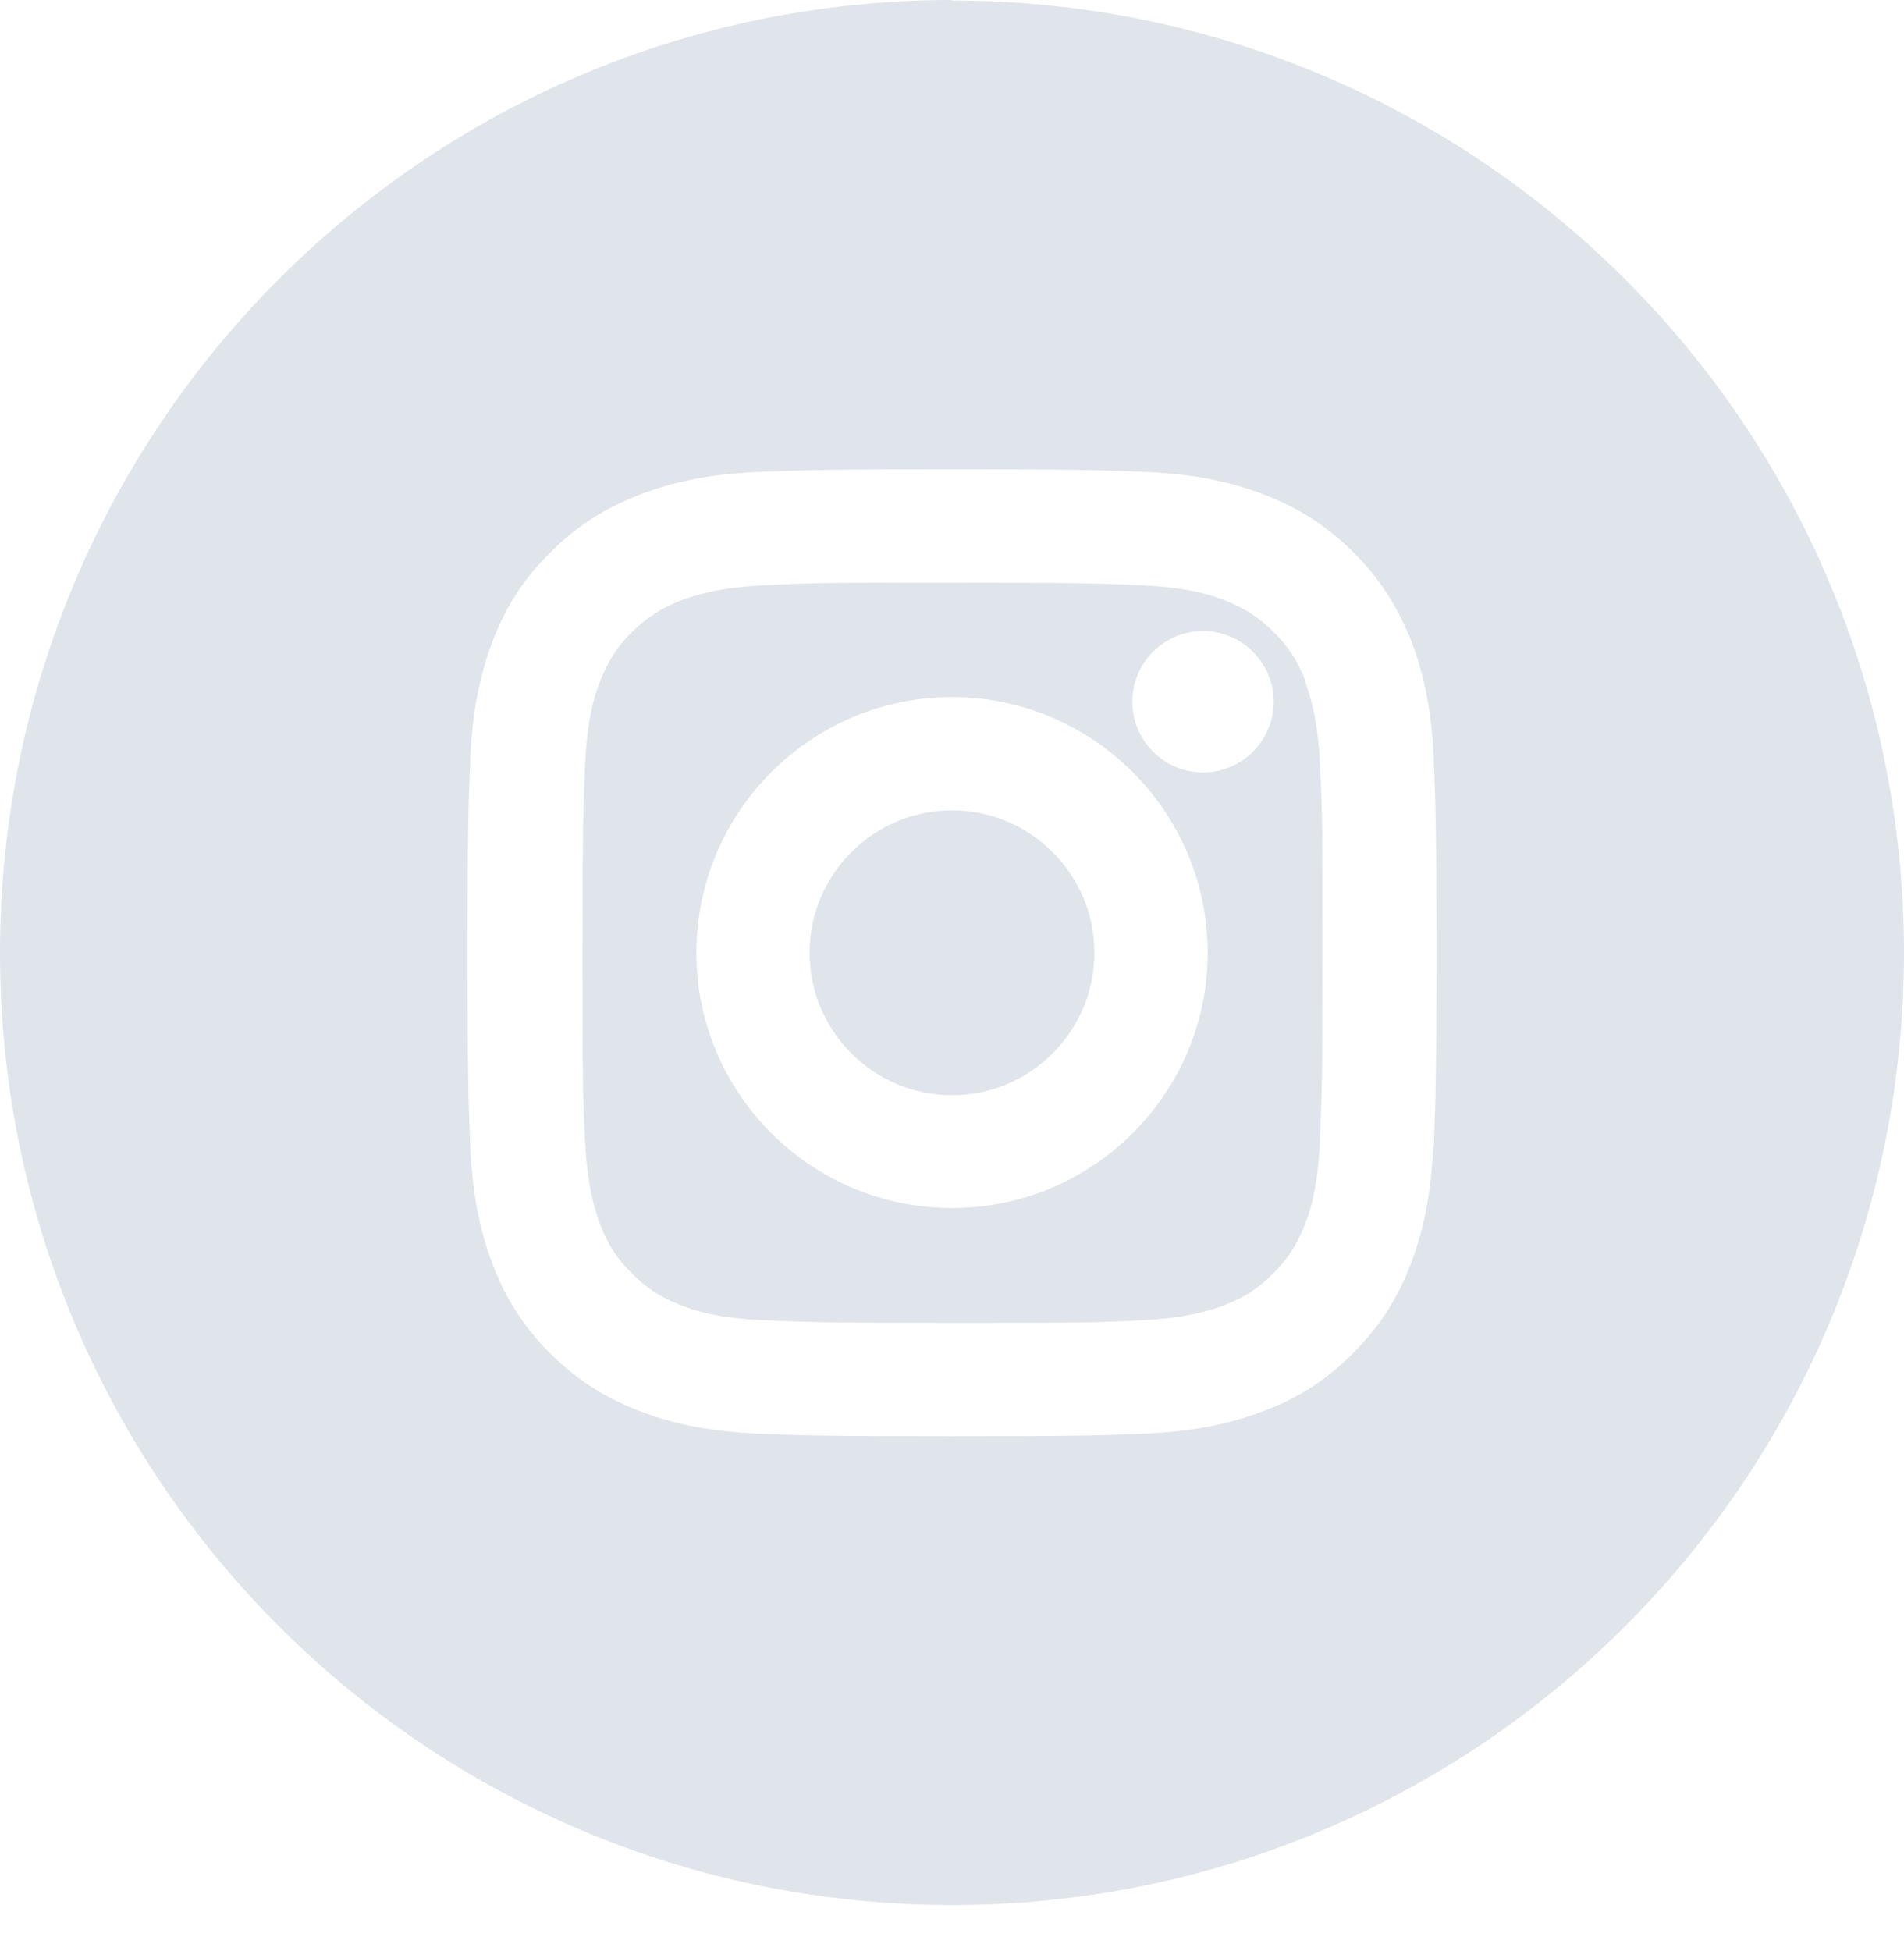 <svg width="41" height="42" viewBox="0 0 41 42" fill="none" xmlns="http://www.w3.org/2000/svg">
<path d="M20.5 17.445C18.81 17.445 17.434 18.821 17.434 20.511C17.434 22.201 18.81 23.577 20.5 23.577C22.19 23.577 23.566 22.201 23.566 20.511C23.566 18.821 22.19 17.445 20.5 17.445Z" fill="#DFE5EB"/>
<path d="M28.109 14.659C27.941 14.222 27.751 13.931 27.427 13.607C27.102 13.283 26.8 13.092 26.375 12.924C26.039 12.79 25.535 12.645 24.596 12.6C23.544 12.555 23.23 12.544 20.522 12.544H19.303C17.691 12.544 17.322 12.555 16.449 12.6C15.509 12.645 15.006 12.801 14.67 12.924C14.234 13.092 13.943 13.283 13.607 13.607C13.283 13.931 13.092 14.234 12.924 14.659C12.79 14.995 12.645 15.498 12.6 16.438C12.555 17.49 12.544 17.814 12.544 20.511C12.544 23.208 12.544 23.521 12.6 24.584C12.645 25.524 12.801 26.028 12.924 26.363C13.092 26.8 13.283 27.091 13.607 27.415C13.931 27.74 14.234 27.93 14.659 28.098C14.995 28.232 15.498 28.378 16.438 28.422C17.501 28.467 17.826 28.478 20.511 28.478C23.197 28.478 23.521 28.478 24.584 28.422C25.524 28.378 26.028 28.221 26.363 28.098C26.8 27.93 27.091 27.74 27.415 27.415C27.74 27.091 27.93 26.789 28.098 26.363C28.232 26.028 28.378 25.524 28.422 24.584C28.467 23.521 28.478 23.197 28.478 20.511C28.478 17.826 28.478 17.512 28.422 16.438C28.378 15.498 28.221 14.995 28.098 14.659H28.109ZM20.5 26.006C17.468 26.006 14.995 23.544 14.995 20.511C14.995 17.479 17.468 15.006 20.5 15.006C23.532 15.006 26.006 17.479 26.006 20.511C26.006 23.544 23.532 26.006 20.5 26.006ZM25.905 16.628C25.066 16.628 24.383 15.946 24.383 15.106C24.383 14.267 25.066 13.585 25.905 13.585C26.308 13.585 26.688 13.741 26.979 14.032C27.27 14.323 27.427 14.704 27.427 15.106C27.427 15.946 26.744 16.628 25.905 16.628Z" fill="#DFE5EB"/>
<path d="M20.5 0C9.176 0 0 9.187 0 20.511C0 31.835 9.176 41.011 20.5 41.011C31.824 41.011 41 31.835 41 20.511C41 9.187 31.824 0.011 20.5 0.011V0ZM30.862 24.685C30.817 25.692 30.66 26.487 30.369 27.236C30.079 27.986 29.698 28.568 29.128 29.139C28.568 29.698 27.975 30.09 27.225 30.369C26.475 30.66 25.681 30.817 24.674 30.862C23.577 30.907 23.208 30.918 20.489 30.918C17.77 30.918 17.4 30.907 16.304 30.862C15.297 30.817 14.502 30.66 13.752 30.369C13.003 30.079 12.421 29.698 11.85 29.139C11.291 28.579 10.91 27.997 10.619 27.248C10.328 26.498 10.172 25.703 10.127 24.696C10.082 23.6 10.071 23.241 10.071 20.511C10.071 17.781 10.082 17.434 10.127 16.326C10.172 15.319 10.328 14.525 10.619 13.775C10.91 13.025 11.291 12.443 11.861 11.884C12.421 11.324 13.014 10.944 13.764 10.653C14.513 10.362 15.308 10.205 16.315 10.161C17.412 10.116 17.77 10.104 20.5 10.104C23.23 10.104 23.588 10.116 24.685 10.161C25.692 10.205 26.487 10.362 27.236 10.653C27.986 10.944 28.568 11.324 29.139 11.884C29.698 12.443 30.079 13.036 30.381 13.775C30.672 14.525 30.828 15.319 30.873 16.326C30.918 17.434 30.929 17.803 30.929 20.511C30.929 23.219 30.918 23.588 30.873 24.696L30.862 24.685Z" fill="#DFE5EB"/>
</svg>
